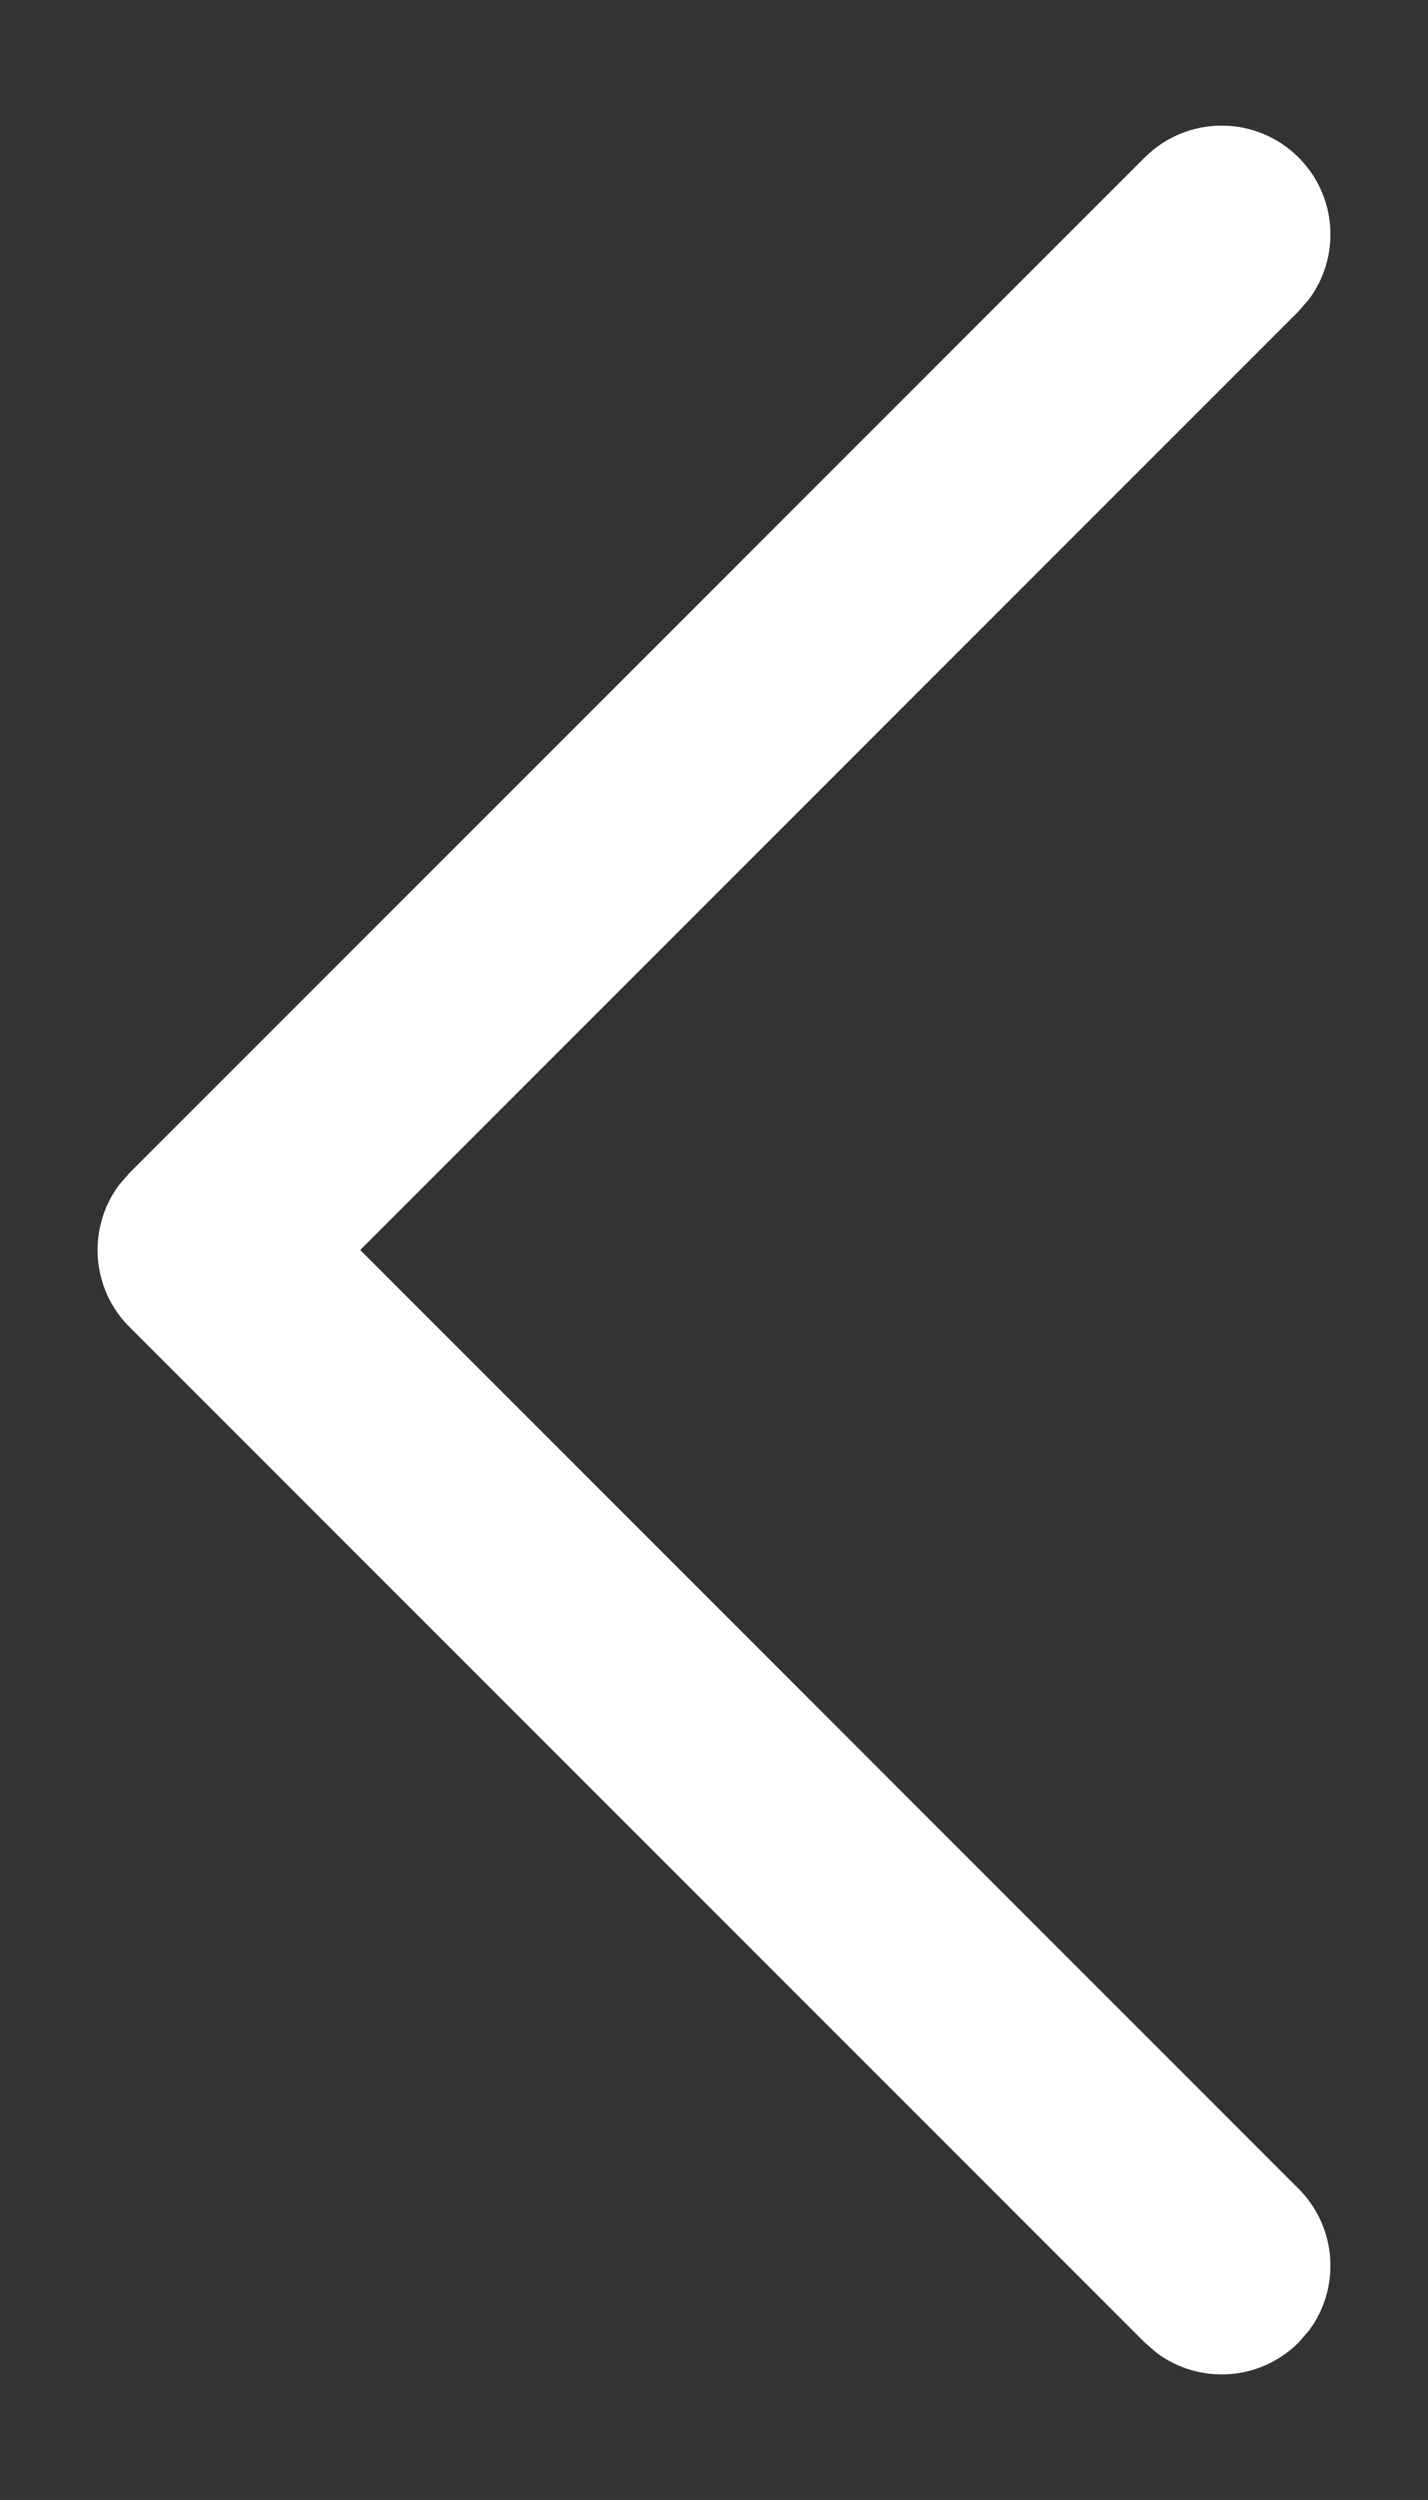 <svg width="8" height="14" viewBox="0 0 8 14" fill="none" xmlns="http://www.w3.org/2000/svg">
<rect x="0" y="0" width="8" height="14" fill="#333333" stroke="none"/>
<g clipPath="url(#clip0_515_1395)">
<path d="M7.275 0.882C7.491 1.098 7.511 1.436 7.334 1.675L7.275 1.743L2.018 7L7.275 12.257C7.491 12.473 7.511 12.812 7.334 13.05L7.275 13.118C7.058 13.335 6.72 13.354 6.481 13.177L6.413 13.118L0.725 7.431C0.509 7.215 0.489 6.876 0.666 6.637L0.725 6.569L6.413 0.882C6.651 0.644 7.037 0.644 7.275 0.882Z" fill="white"/>
</g>
<defs>
<clipPath id="clip0_515_1395">
<rect width="13" height="7.8" fill="white" transform="translate(7.9 0.5) rotate(90)"/>
</clipPath>
</defs>
</svg>
